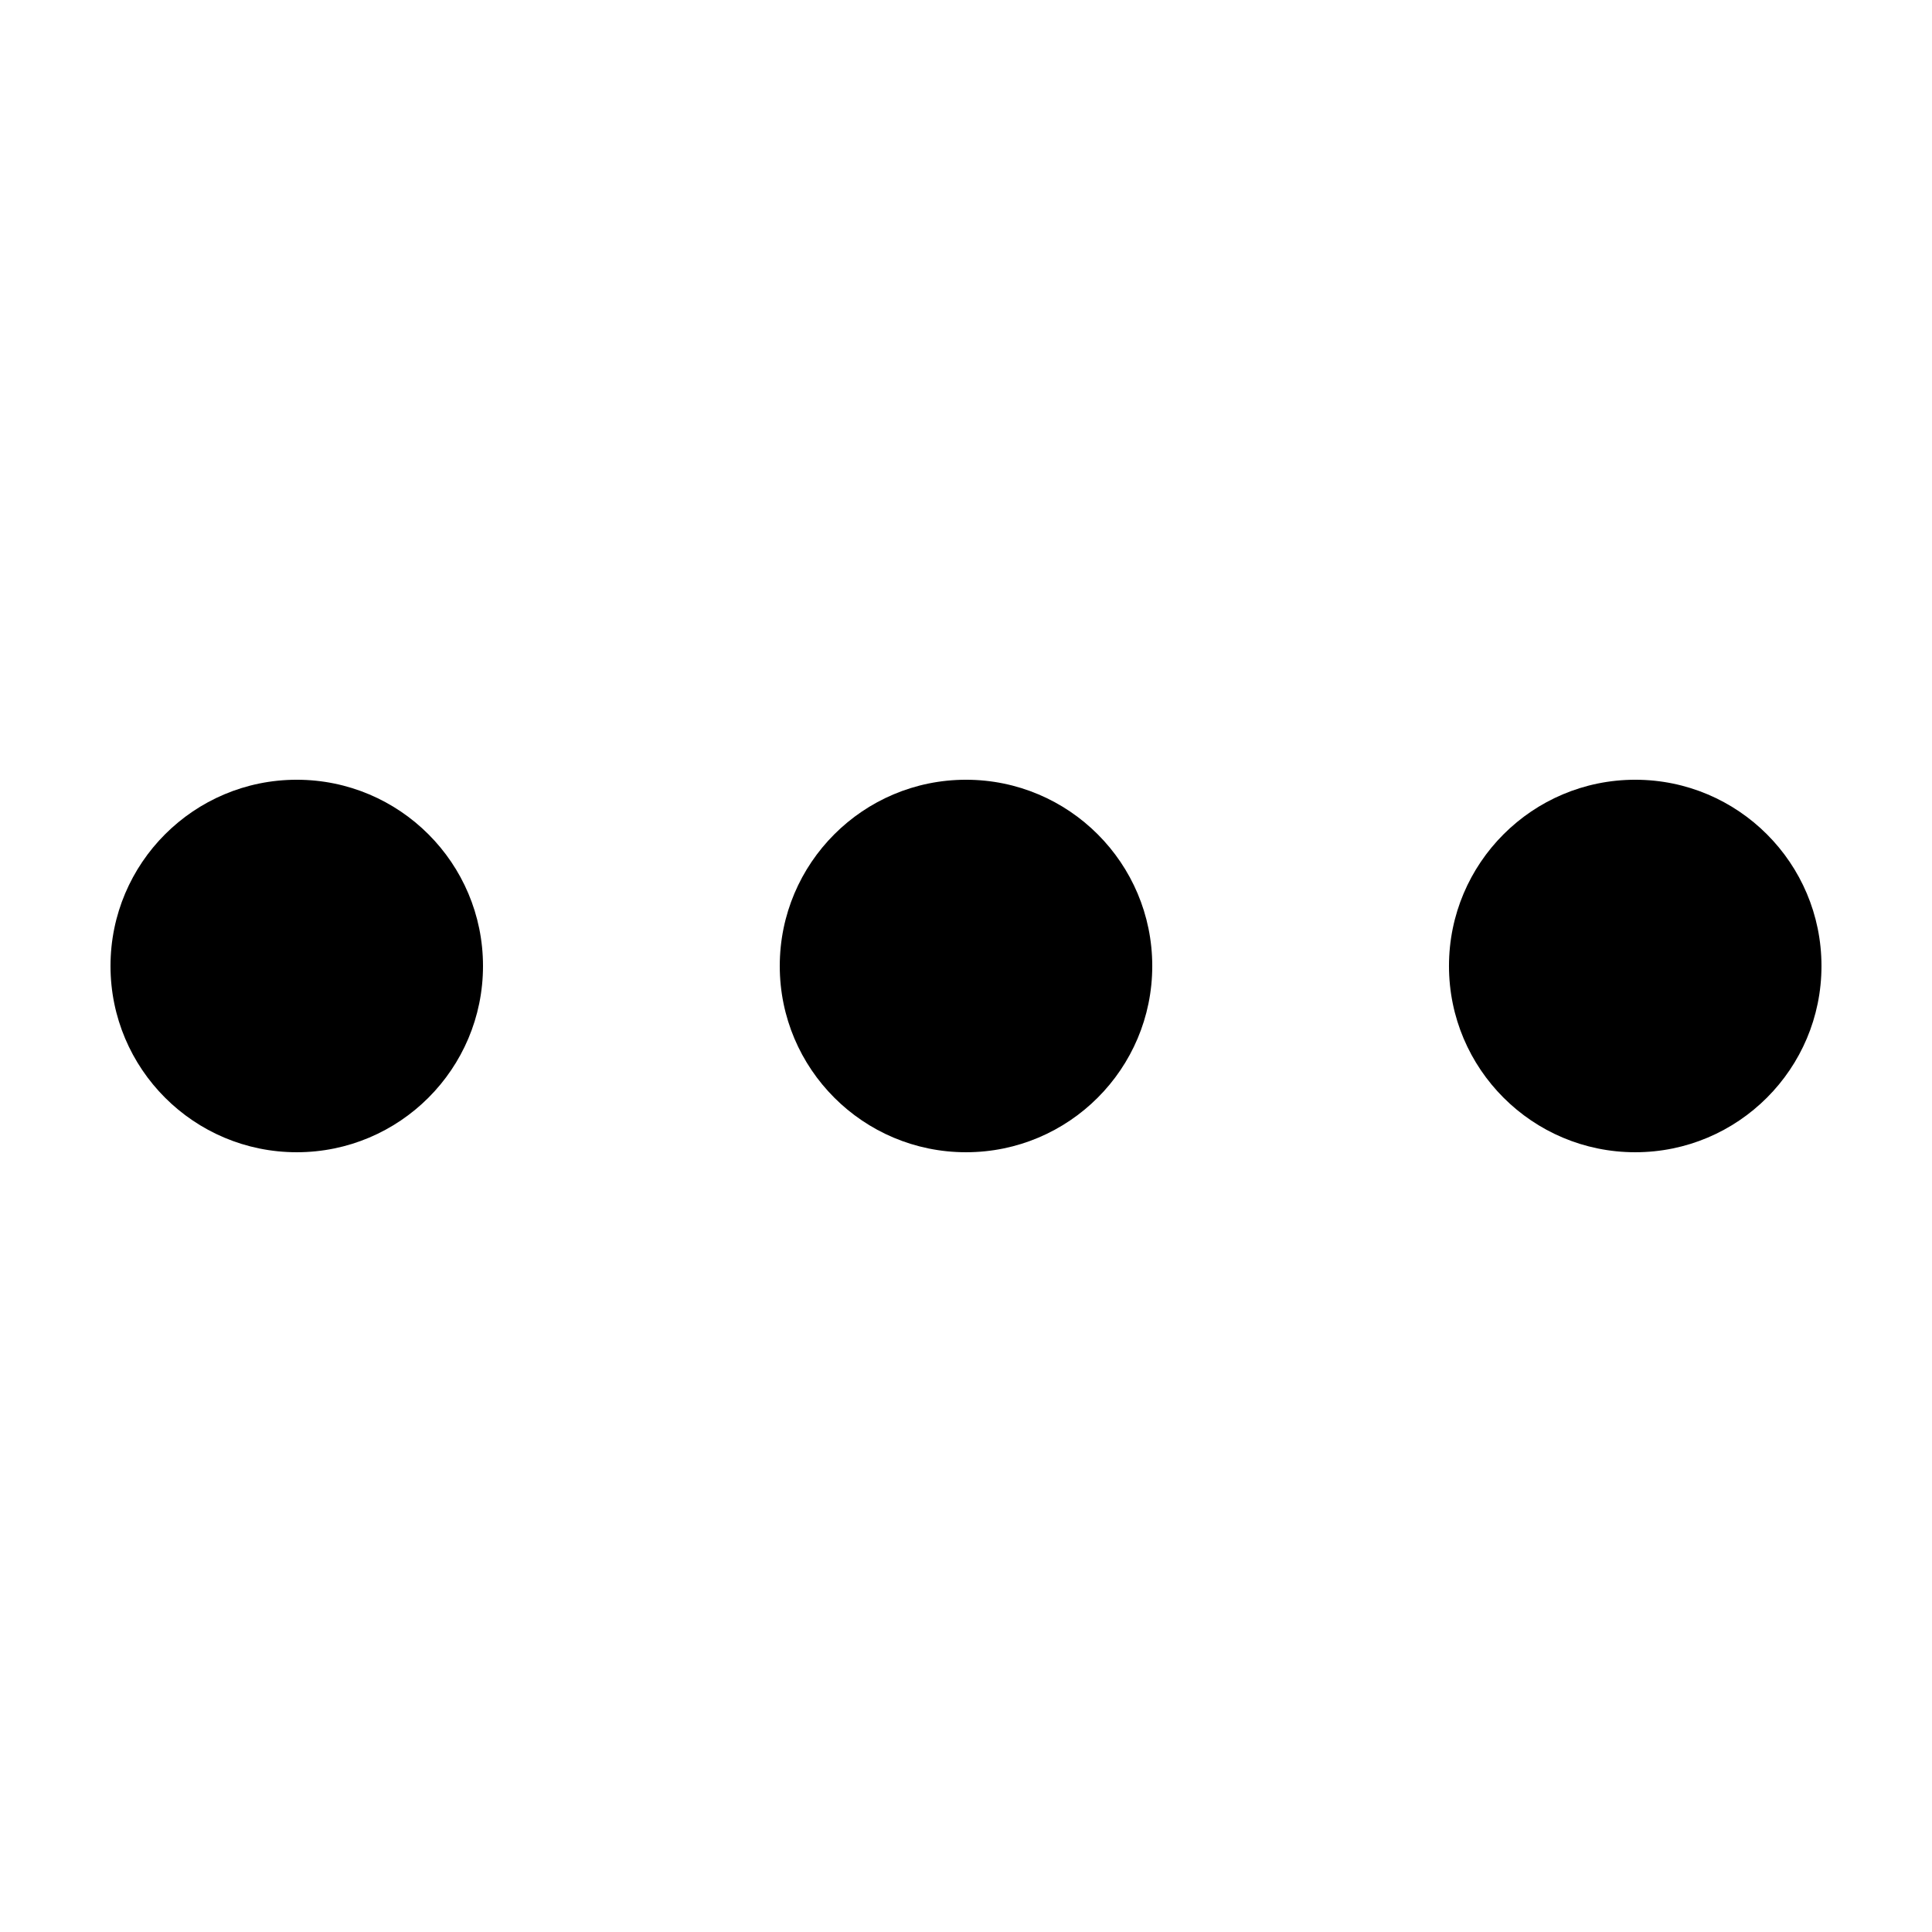 <?xml version="1.0" encoding="UTF-8"?>
<!-- Uploaded to: ICON Repo, www.svgrepo.com, Generator: ICON Repo Mixer Tools -->
<svg fill="#000000" width="800px" height="800px" version="1.1" viewBox="144 144 512 512" xmlns="http://www.w3.org/2000/svg">
 <g>
  <path d="m449.36 400c0 27.258-22.098 49.355-49.355 49.355-27.262 0-49.359-22.098-49.359-49.355 0-27.262 22.098-49.359 49.359-49.359 27.258 0 49.355 22.098 49.355 49.359"/>
  <path d="m626.71 400c0 27.258-22.098 49.355-49.355 49.355-27.258 0-49.359-22.098-49.359-49.355 0-27.262 22.102-49.359 49.359-49.359 27.258 0 49.355 22.098 49.355 49.359"/>
  <path d="m272 400c0 27.258-22.098 49.355-49.359 49.355-27.258 0-49.355-22.098-49.355-49.355 0-27.262 22.098-49.359 49.355-49.359 27.262 0 49.359 22.098 49.359 49.359"/>
 </g>
</svg>